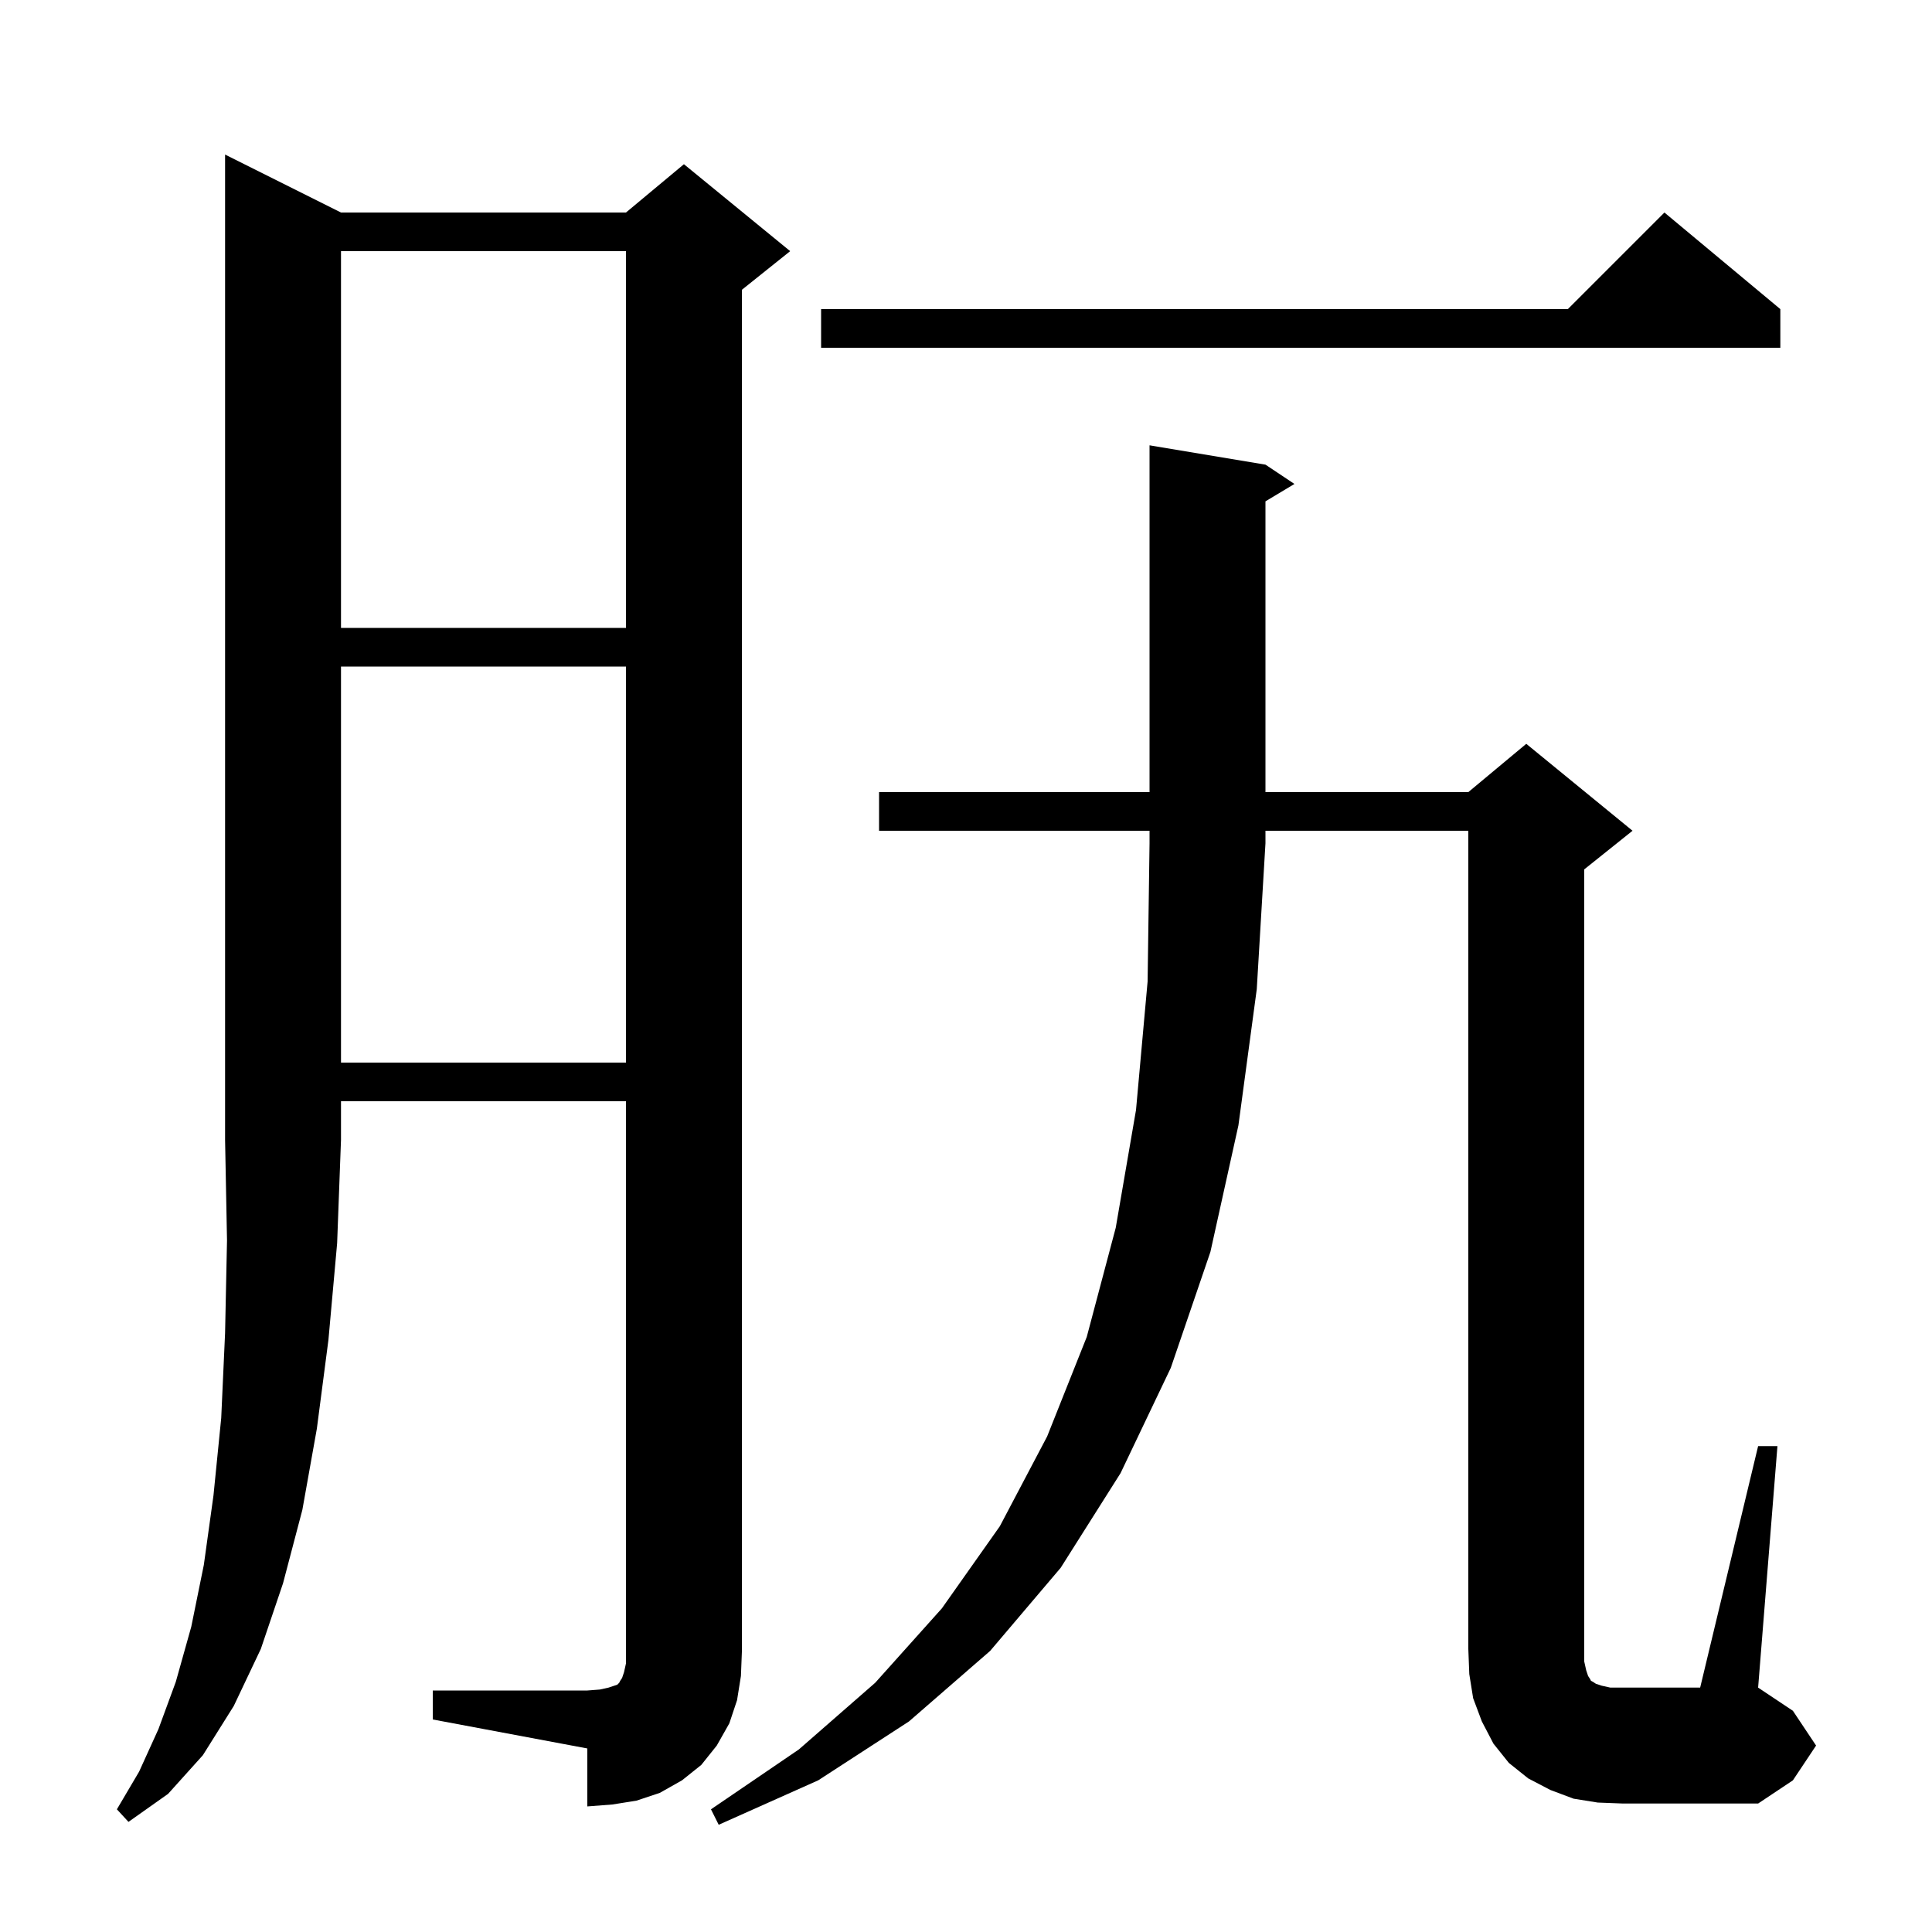 <svg xmlns="http://www.w3.org/2000/svg" xmlns:xlink="http://www.w3.org/1999/xlink" version="1.1" baseProfile="full" viewBox="0 0 200 200" width="200" height="200"><g fill="currentColor"><path d="M 91.0 86.0 L 91.0 82.0 L 119.0 82.0 L 119.0 46.1 L 131.0 48.1 L 134.0 50.1 L 131.0 51.9 L 131.0 82.0 L 152.0 82.0 L 158.0 77.0 L 169.0 86.0 L 164.0 90.0 L 164.0 172.0 L 164.2 172.9 L 164.4 173.5 L 164.6 173.8 L 164.7 174.0 L 164.9 174.1 L 165.2 174.3 L 165.8 174.5 L 166.7 174.7 L 176.0 174.7 L 182.0 149.7 L 184.0 149.7 L 182.0 174.7 L 185.6 177.1 L 188.0 180.7 L 185.6 184.3 L 182.0 186.7 L 168.0 186.7 L 165.4 186.6 L 162.9 186.2 L 160.5 185.3 L 158.2 184.1 L 156.2 182.5 L 154.6 180.5 L 153.4 178.2 L 152.5 175.8 L 152.1 173.3 L 152.0 170.7 L 152.0 86.0 L 131.0 86.0 L 131.0 87.3 L 130.1 102.4 L 128.2 116.5 L 125.3 129.6 L 121.2 141.6 L 116.0 152.5 L 109.8 162.3 L 102.5 170.9 L 94.1 178.2 L 84.7 184.3 L 74.4 188.9 L 73.6 187.3 L 82.7 181.1 L 90.6 174.2 L 97.5 166.5 L 103.5 158.0 L 108.4 148.7 L 112.5 138.4 L 115.5 127.1 L 117.6 114.9 L 118.8 101.6 L 119.0 87.3 L 119.0 86.0 Z M 35.3 22.0 L 64.8 22.0 L 70.8 17.0 L 81.8 26.0 L 76.8 30.0 L 76.8 171.0 L 76.7 173.5 L 76.3 176.0 L 75.5 178.4 L 74.2 180.7 L 72.6 182.7 L 70.6 184.3 L 68.3 185.6 L 65.9 186.4 L 63.4 186.8 L 60.8 187.0 L 60.8 181.0 L 44.8 178.0 L 44.8 175.0 L 60.8 175.0 L 62.1 174.9 L 63.0 174.7 L 63.9 174.4 L 64.1 174.2 L 64.2 174.0 L 64.4 173.7 L 64.6 173.1 L 64.8 172.2 L 64.8 114.0 L 35.3 114.0 L 35.3 118.0 L 34.9 128.7 L 34.0 138.7 L 32.8 147.9 L 31.3 156.3 L 29.3 163.9 L 27.0 170.7 L 24.2 176.6 L 21.0 181.7 L 17.4 185.7 L 13.3 188.6 L 12.1 187.3 L 14.4 183.4 L 16.4 179.0 L 18.2 174.1 L 19.8 168.4 L 21.1 162.0 L 22.1 154.8 L 22.9 146.8 L 23.3 138.0 L 23.5 128.4 L 23.3 118.0 L 23.3 16.0 Z M 35.3 69.0 L 35.3 110.0 L 64.8 110.0 L 64.8 69.0 Z M 35.3 26.0 L 35.3 65.0 L 64.8 65.0 L 64.8 26.0 Z M 184.3 32.0 L 184.3 36.0 L 85.0 36.0 L 85.0 32.0 L 162.3 32.0 L 172.3 22.0 Z "/></g></svg>